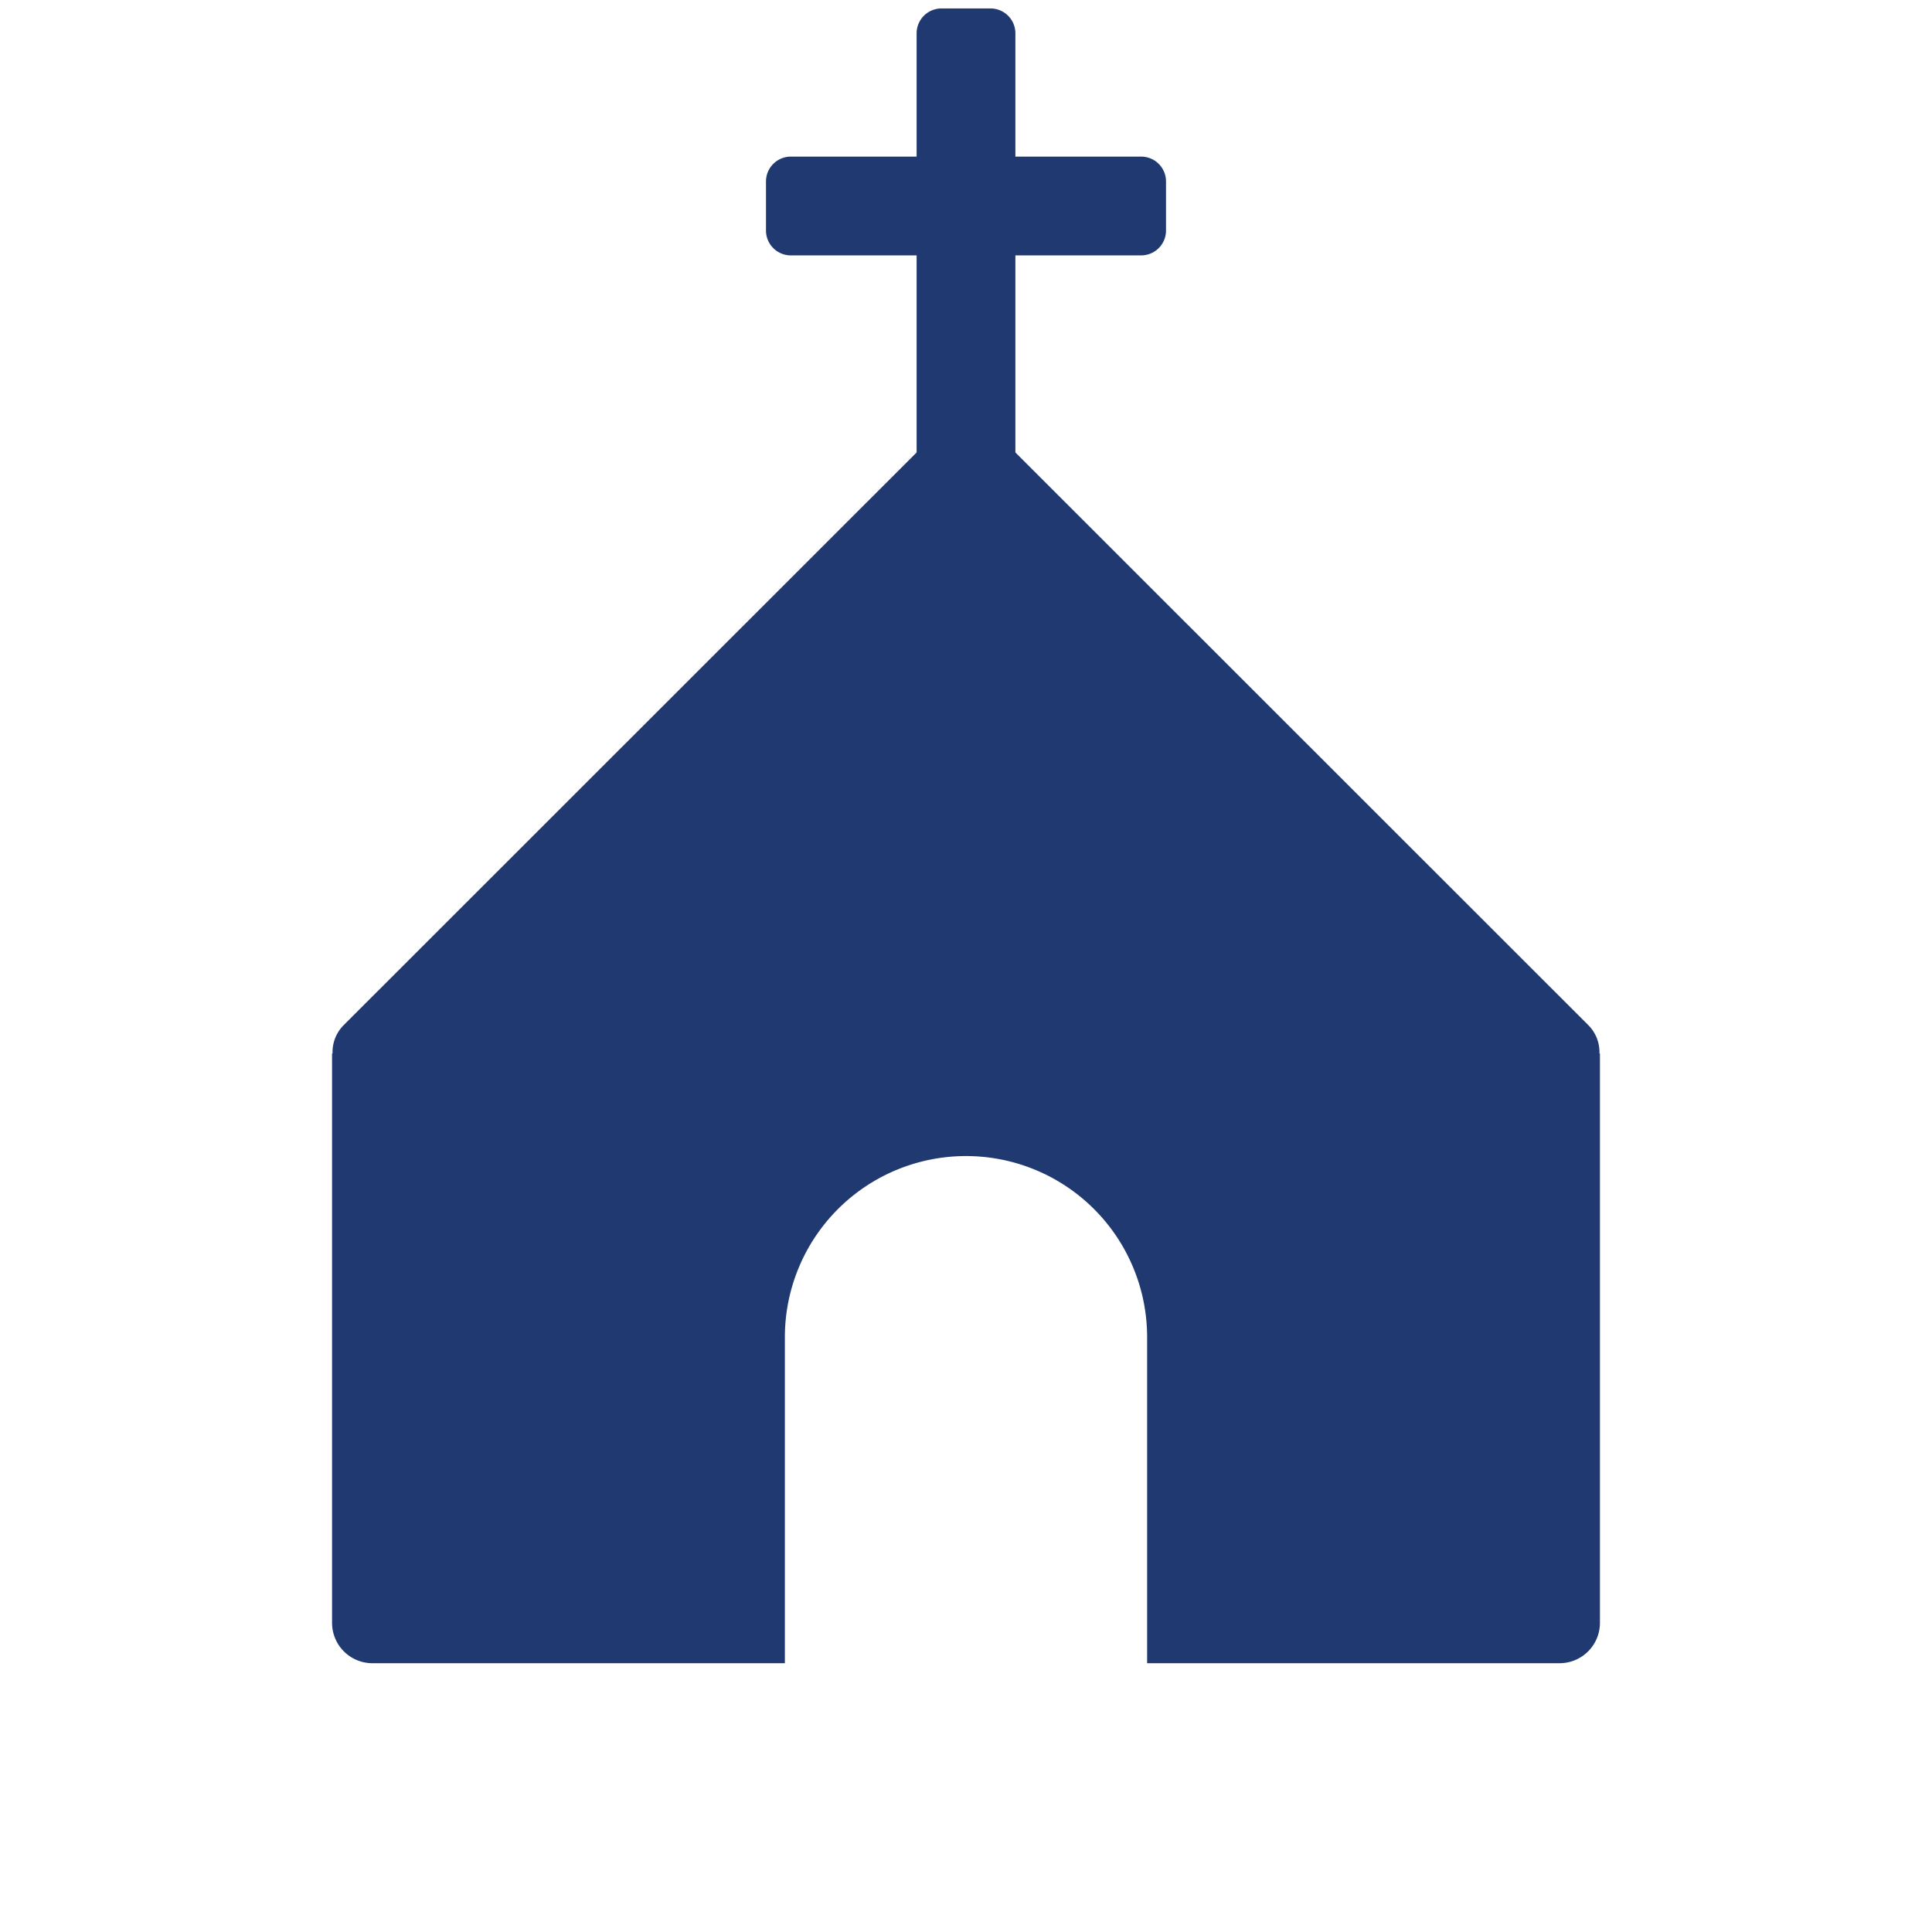 <svg id="Layer_1" data-name="Layer 1" xmlns="http://www.w3.org/2000/svg" viewBox="0 0 80 80">
  <defs>
    <style>
      .cls-1 {
        fill: #203971;
      }
    </style>
  </defs>
  <g>
    <path class="cls-1" d="M66.25,43.62V67.2a1.671,1.671,0,0,1-1.66,1.67H47.5V55.37a7.5,7.5,0,1,0-15,0v13.5H15.41a1.671,1.671,0,0,1-1.66-1.67V43.62h.02a1.581,1.581,0,0,1,.47-1.18L37.96,18.73l.87-.87a1.648,1.648,0,0,1,2.34,0l.88.88,23.71,23.7a1.581,1.581,0,0,1,.47,1.18Z"/>
    <path class="cls-1" d="M42.045,6.485V1.38A1.03,1.03,0,0,0,41.016.35H38.984a1.03,1.03,0,0,0-1.029,1.03V6.485H32.747a1.029,1.029,0,0,0-1.029,1.029V9.546a1.029,1.029,0,0,0,1.029,1.029h5.208V30.3a1.029,1.029,0,0,0,1.029,1.029h2.032A1.029,1.029,0,0,0,42.045,30.3V10.575h5.208a1.029,1.029,0,0,0,1.029-1.029V7.514a1.029,1.029,0,0,0-1.029-1.029Z"/>
  </g>
</svg>
